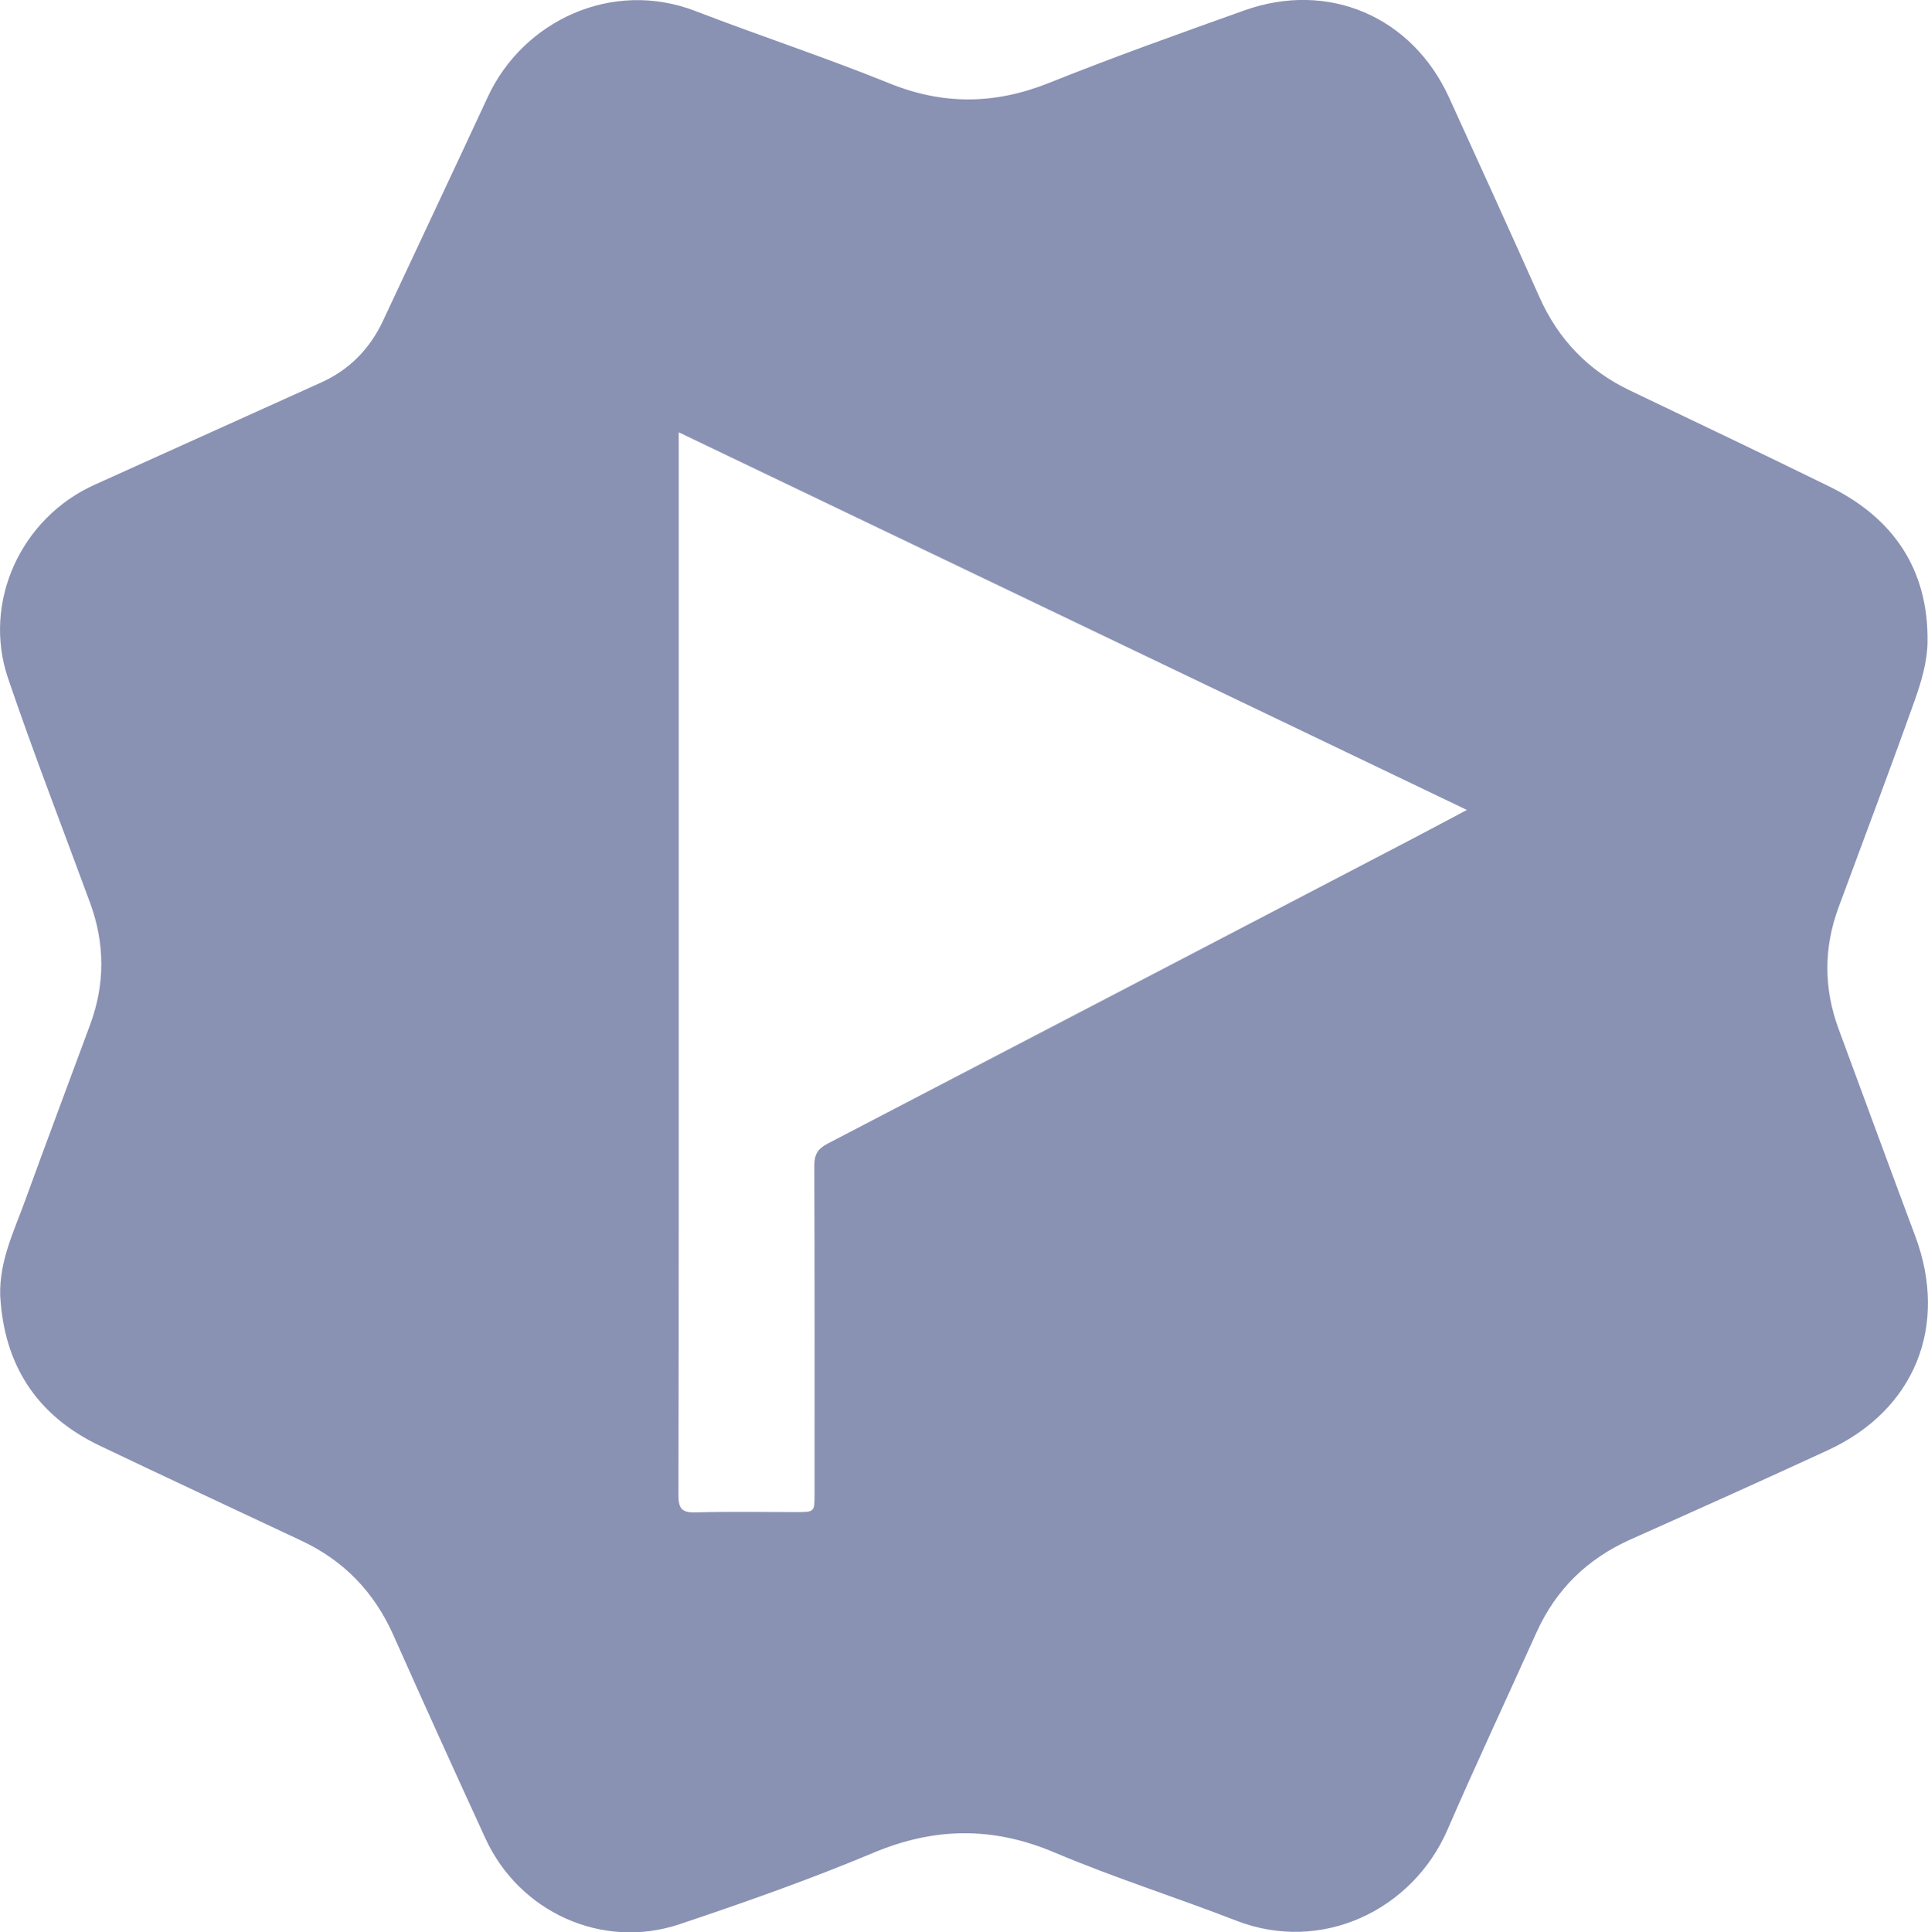 <?xml version="1.0" encoding="UTF-8"?> <svg xmlns="http://www.w3.org/2000/svg" id="Layer_1" data-name="Layer 1" viewBox="0 0 444.08 445.05"><defs><style> .cls-1 { fill: #8a92b4; } </style></defs><path class="cls-1" d="m.05,298.44c-.26-7.96,3.18-14.9,5.77-22.03,4.9-13.51,9.97-26.96,14.95-40.45,3.45-9.34,3.4-18.69-.03-28.03-6.32-17.22-12.98-34.32-18.88-51.68-5.98-17.59,2.97-36.95,19.89-44.59,17.4-7.85,34.81-15.7,52.21-23.56,6.53-2.95,11.23-7.74,14.26-14.23,8.03-17.21,16.16-34.37,24.15-51.59,8.12-17.48,28.59-27.15,47.81-19.74,14.81,5.71,29.92,10.67,44.62,16.63,12.49,5.07,24.43,4.89,36.86-.09,14.83-5.94,29.89-11.31,44.94-16.68,19.33-6.9,38.63,1.37,47.17,20.06,7,15.32,13.97,30.65,20.84,46.03,4.35,9.72,11.21,16.86,20.83,21.45,15.3,7.3,30.6,14.61,45.82,22.06,14.86,7.27,22.92,19.14,22.72,35.85-.06,4.49-1.42,9.12-2.95,13.42-5.68,15.97-11.68,31.82-17.55,47.72-3.45,9.34-3.43,18.68.02,28.02,5.88,15.9,11.71,31.81,17.64,47.68,7.72,20.64-.09,40.07-20.1,49.31-15.1,6.97-30.27,13.77-45.45,20.55-9.95,4.44-17.21,11.49-21.69,21.43-6.83,15.16-13.88,30.22-20.51,45.47-8.05,18.52-28.98,28.54-48.63,20.91-13.89-5.39-28.15-9.89-41.87-15.7-14.14-5.99-27.58-5.86-41.73.07-14.62,6.13-29.63,11.43-44.68,16.46-17.71,5.93-36.85-2.75-44.66-19.74-7.17-15.6-14.26-31.23-21.24-46.91-4.39-9.85-11.35-17.07-21.07-21.65-15.53-7.32-31.1-14.54-46.58-21.94C8.46,326.02.93,314.4.05,298.44ZM156.34,99.55c0,2.33,0,3.7,0,5.08,0,34.9,0,69.8,0,104.71,0,45,.03,89.99-.07,134.99,0,3.05.74,4.09,3.91,4,7.73-.22,15.46-.07,23.19-.07,4.23,0,4.25,0,4.25-4.16,0-25.24.04-50.47-.06-75.71,0-2.53.85-3.84,3.04-4.98,44.54-23.17,89.05-46.4,133.57-69.62,4.34-2.26,8.64-4.57,13.7-7.25-60.71-29.09-120.71-57.83-181.54-86.98Z"></path></svg> 